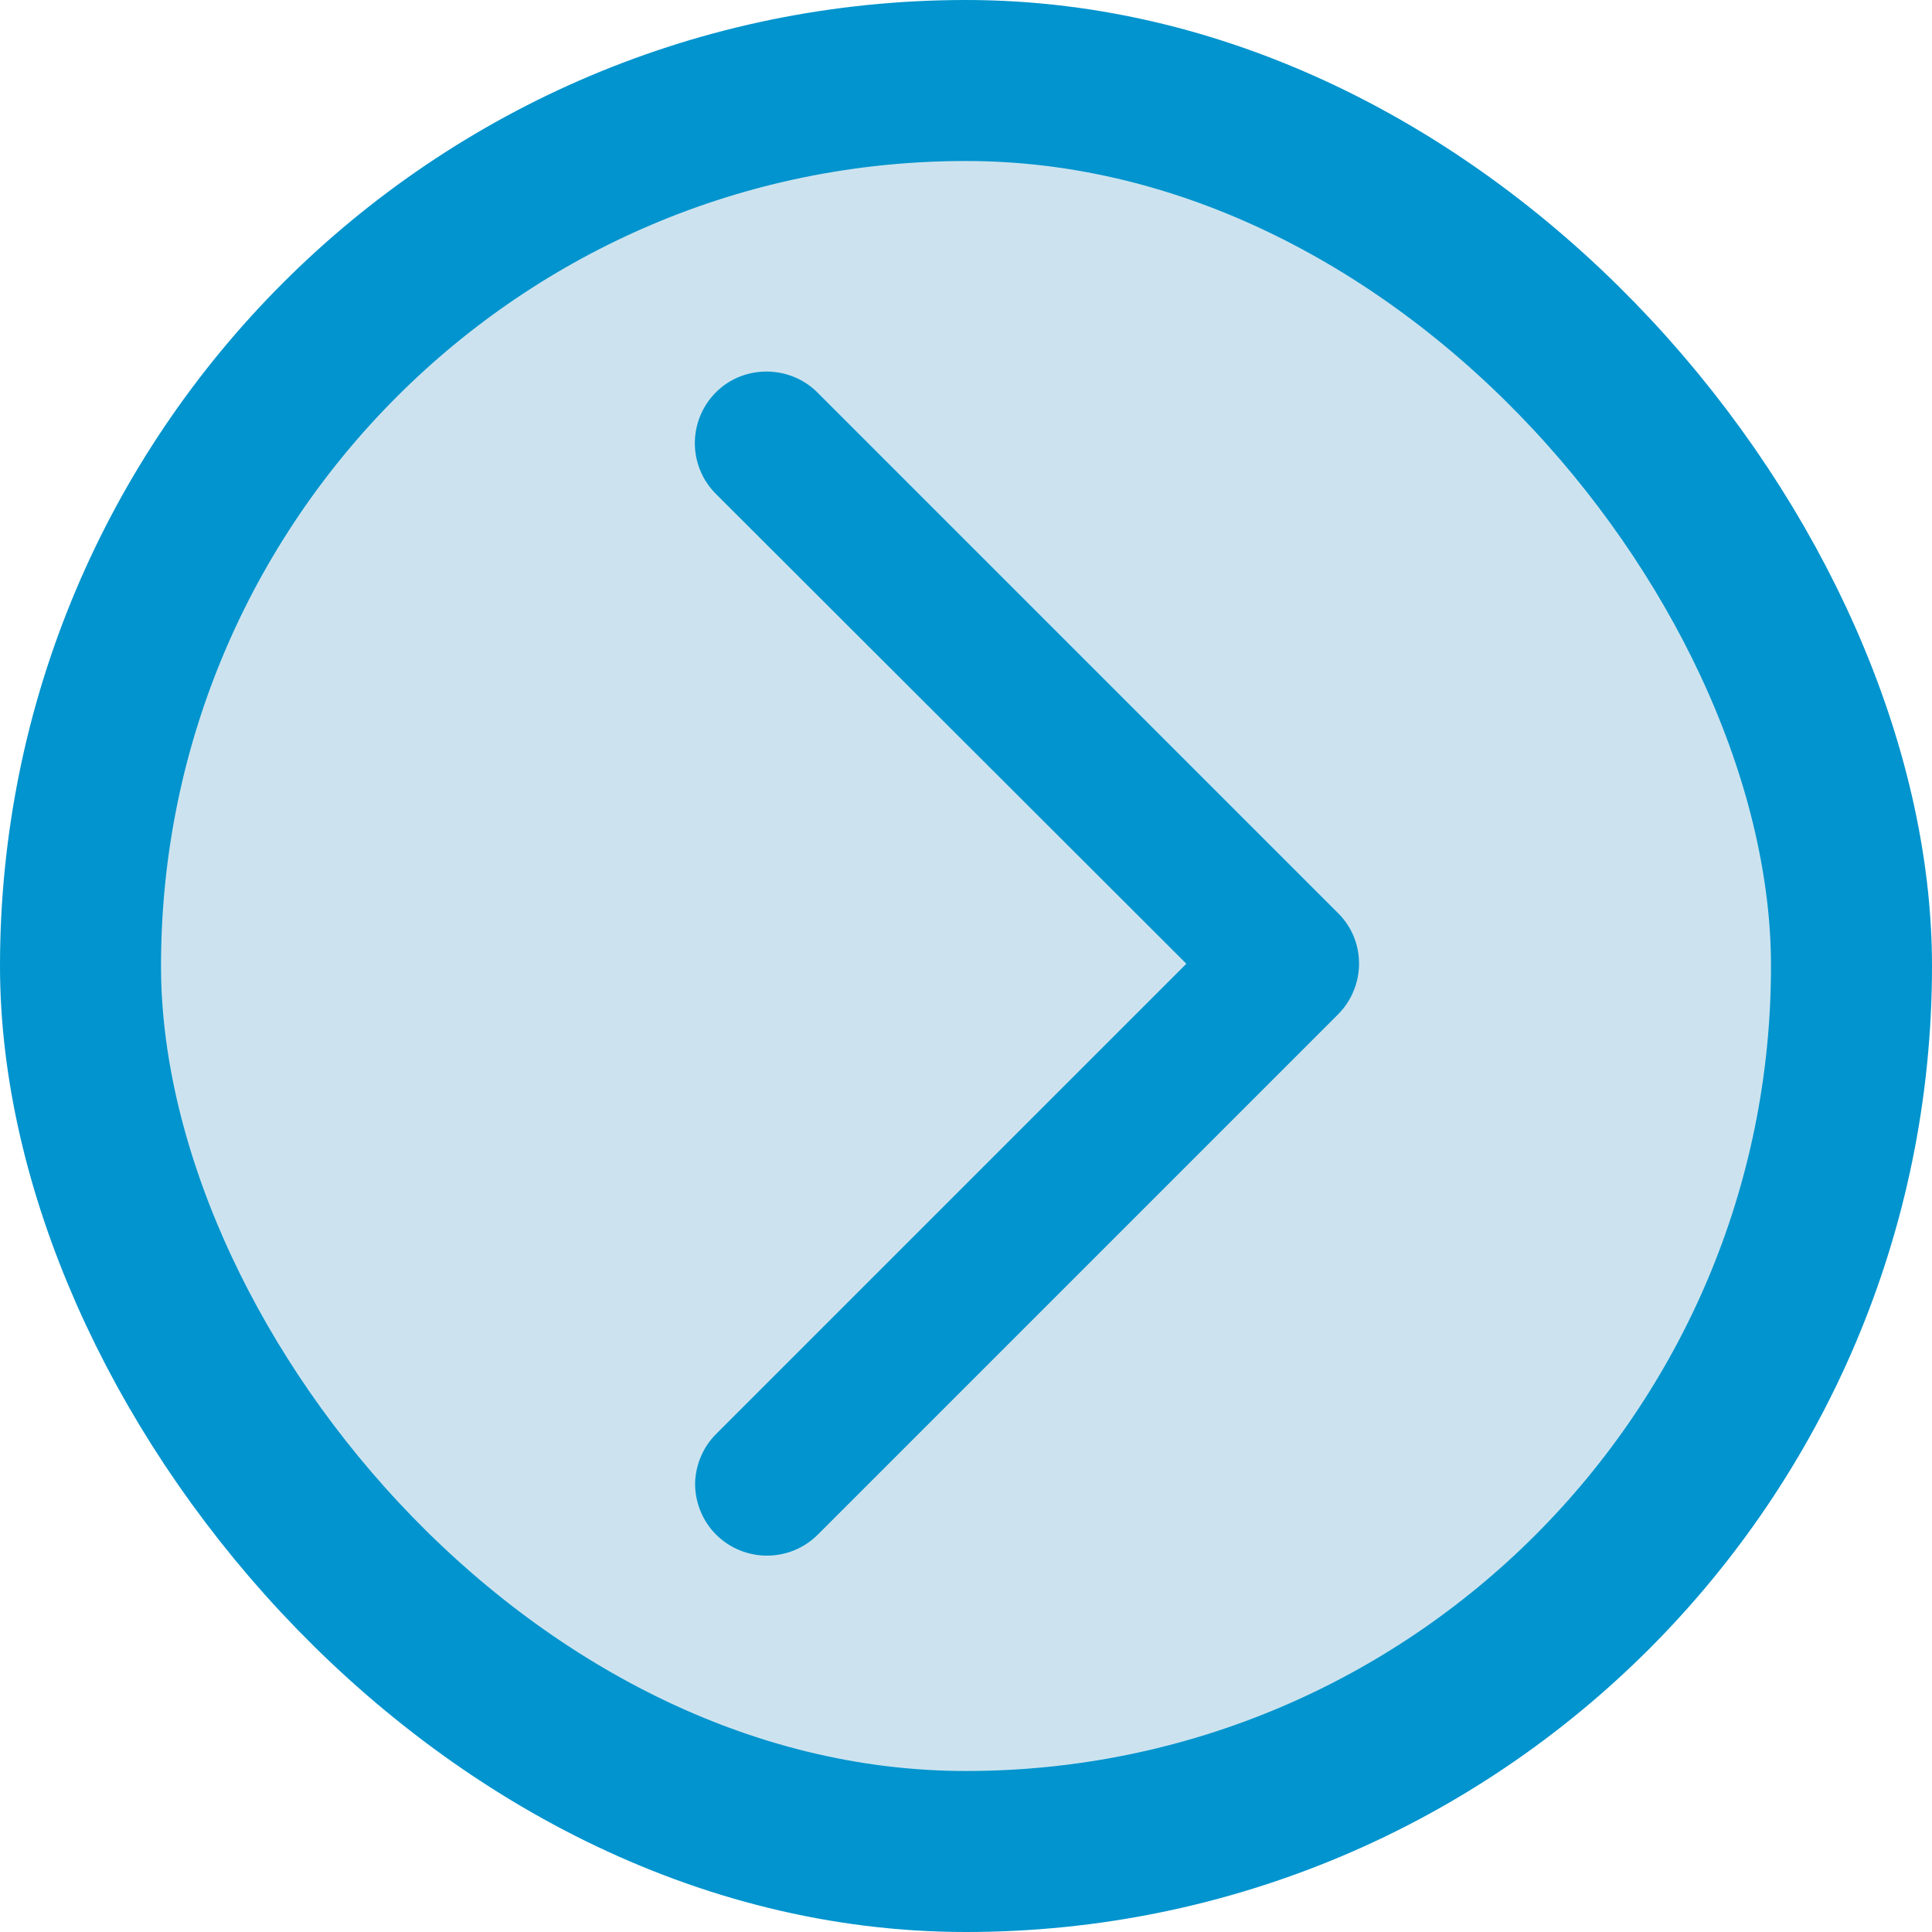 <svg xmlns="http://www.w3.org/2000/svg" width="18" height="18" viewBox="0 0 18 18" fill="none">
  <rect x="0.75" y="0.75" width="16.5" height="16.5" rx="8.25" fill="#0077B3" fill-opacity="0.2"/>
  <rect x="0.75" y="0.75" width="16.5" height="16.5" rx="8.25" stroke="#0194CE" stroke-width="1.5"/>
  <path d="M6.476 13.826C6.476 13.994 6.543 14.169 6.671 14.297C6.934 14.559 7.358 14.559 7.62 14.297L12.467 9.45C12.595 9.322 12.662 9.147 12.662 8.979C12.662 8.811 12.601 8.642 12.467 8.508L7.627 3.668C7.371 3.399 6.934 3.392 6.671 3.654C6.408 3.917 6.408 4.341 6.671 4.603L11.053 8.979L6.671 13.361C6.543 13.489 6.476 13.664 6.476 13.832V13.826Z" fill="#0194CE"/>
</svg>